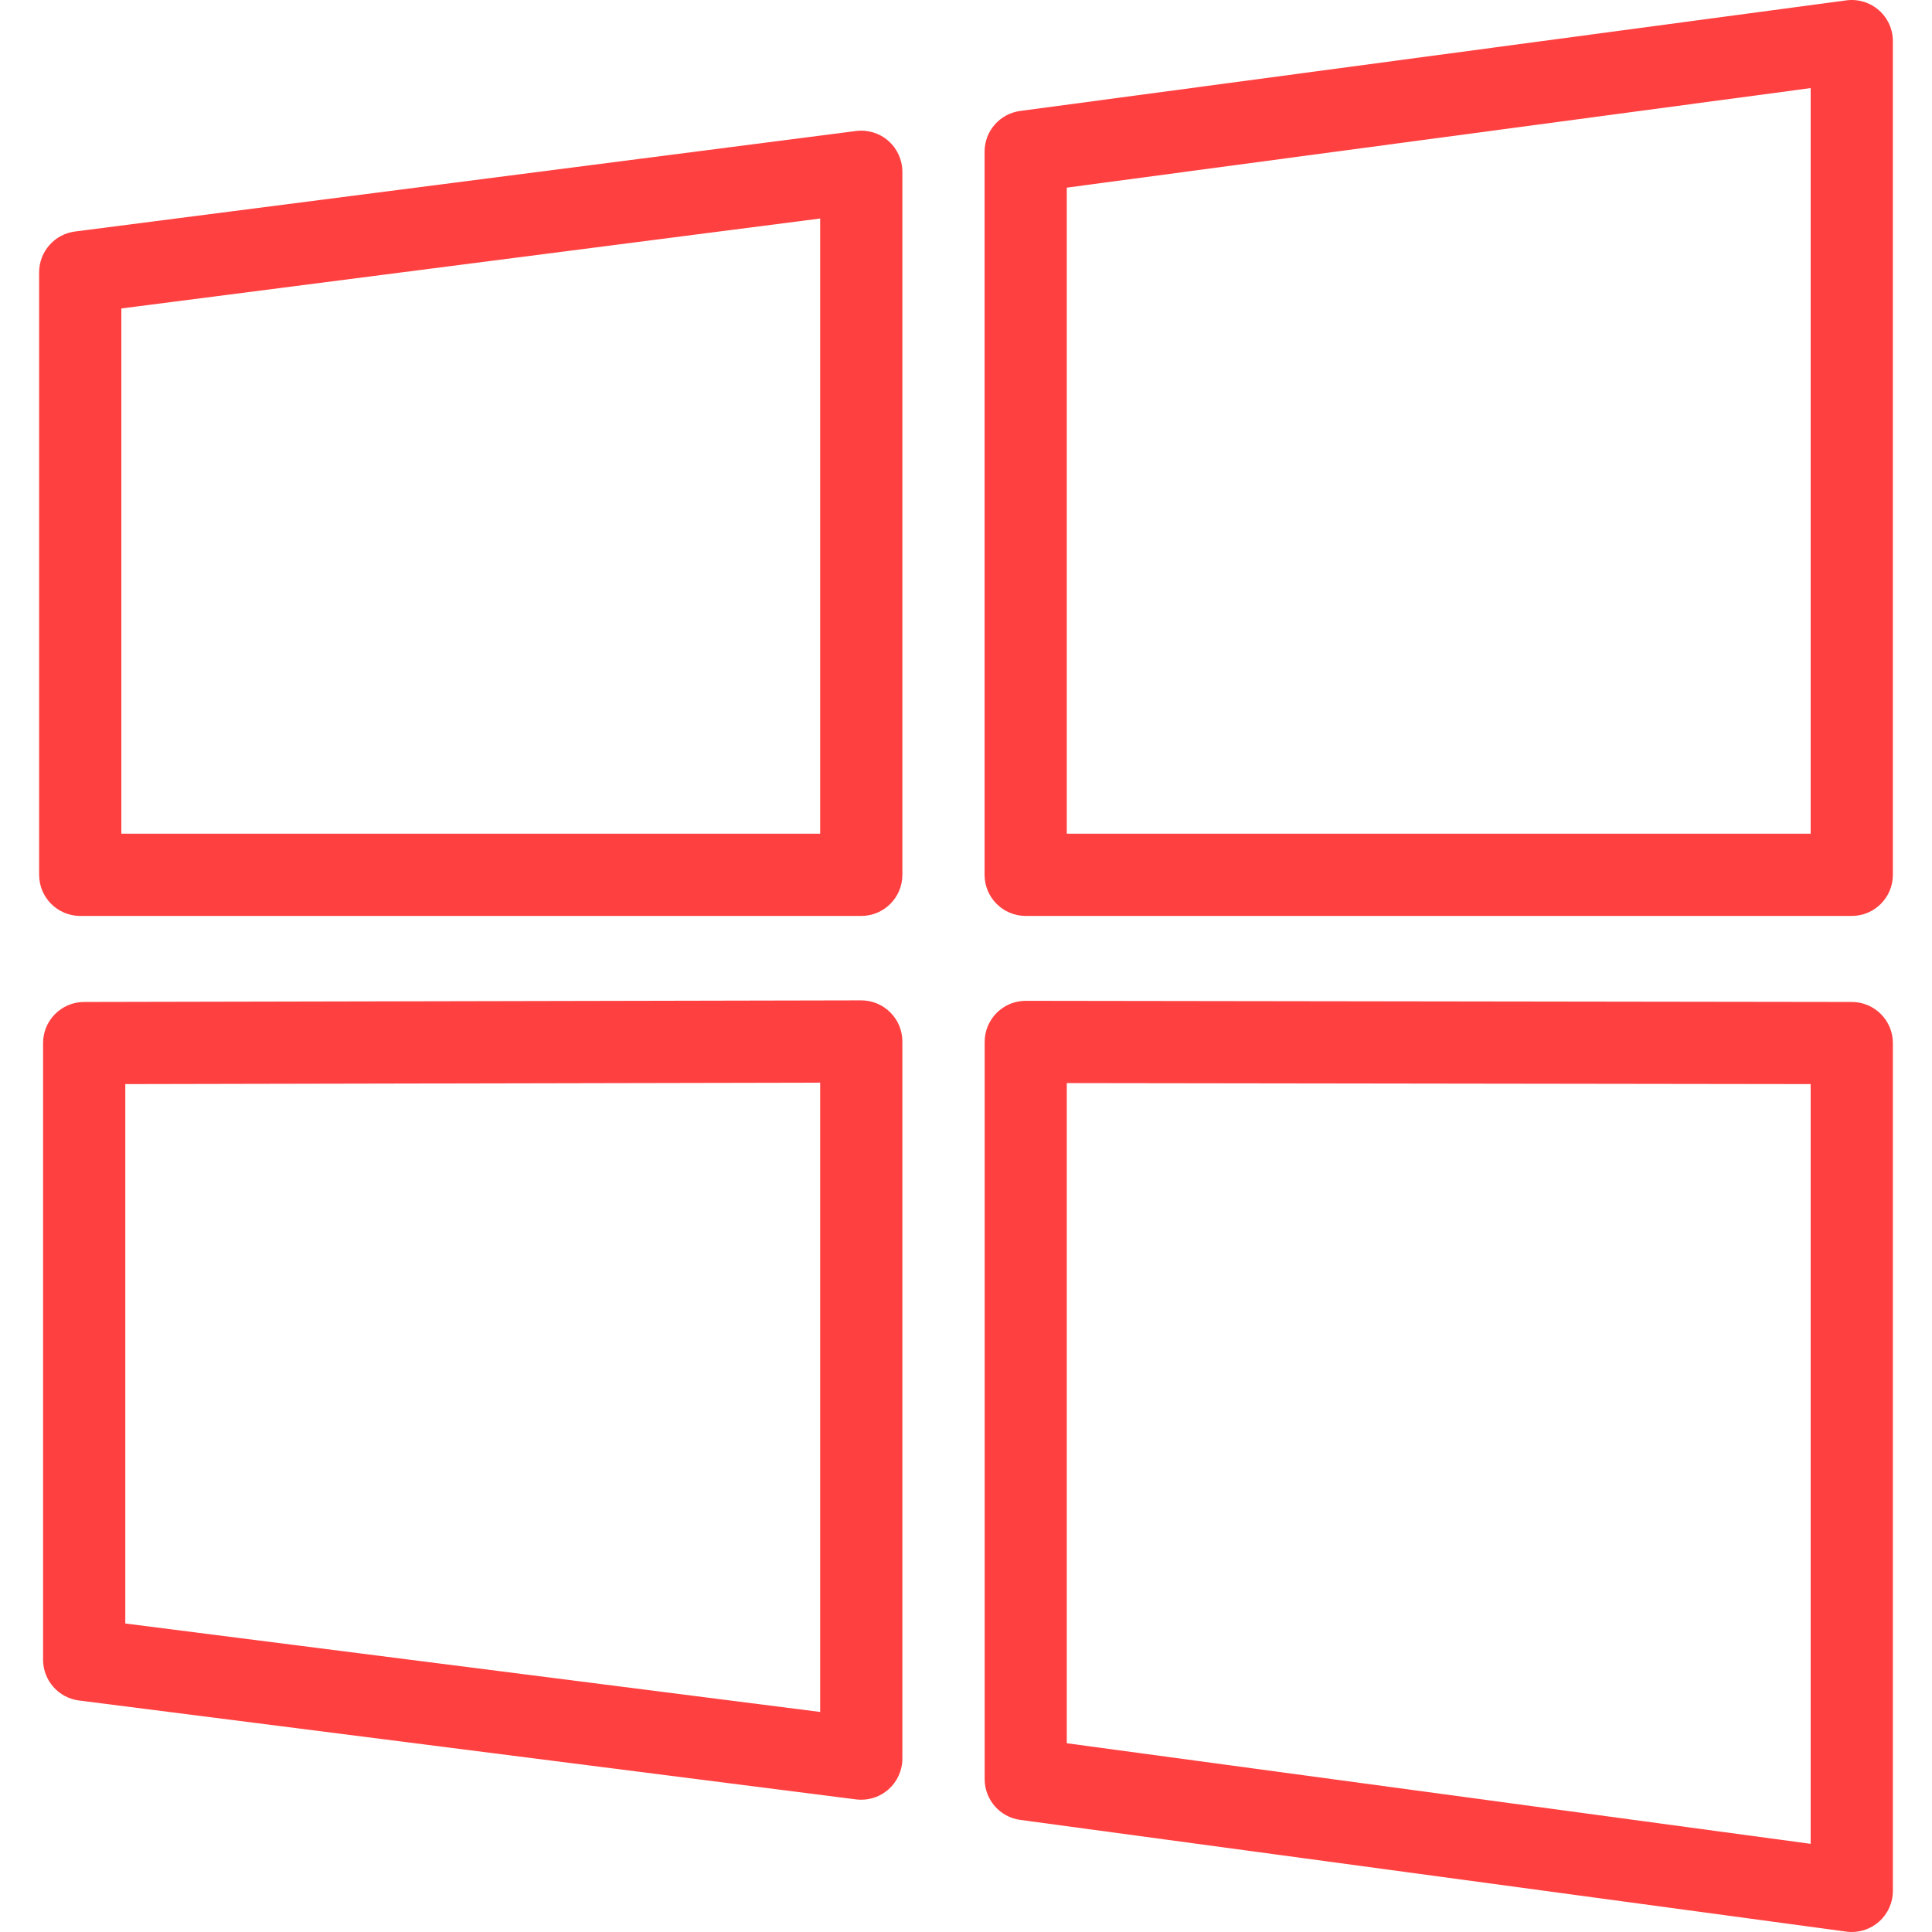 <?xml version="1.0" encoding="utf-8"?>
<!-- Generator: Adobe Illustrator 16.0.0, SVG Export Plug-In . SVG Version: 6.00 Build 0)  -->
<!DOCTYPE svg PUBLIC "-//W3C//DTD SVG 1.1//EN" "http://www.w3.org/Graphics/SVG/1.1/DTD/svg11.dtd">
<svg version="1.1" id="Capa_1" xmlns="http://www.w3.org/2000/svg" xmlns:xlink="http://www.w3.org/1999/xlink" x="0px" y="0px"
	 width="1000px" height="1000px" viewBox="0 0 1000 1000" enable-background="new 0 0 1000 1000" xml:space="preserve">
<g>
	<g>
		<path fill="#FF4040" d="M972.489,5.276c-4.617-4.042-10.724-5.894-16.851-5.085L528.063,57.426
			c-10.574,1.404-18.446,10.425-18.446,21.085v374.298c0,11.744,9.531,21.276,21.276,21.276h427.574
			c11.745,0,21.276-9.532,21.276-21.276V21.276C979.744,15.128,977.106,9.298,972.489,5.276z M937.191,431.532H552.17V97.128
			l385.021-51.532V431.532z"/>
		<path fill="#FF4040" d="M445.787,517.787c0,0-0.021,0-0.043,0l-402.212,0.83c-11.745,0.021-21.234,9.553-21.234,21.276v319.17
			c0,10.702,7.958,19.745,18.575,21.106l402.212,51.191c0.915,0.106,1.809,0.171,2.702,0.171c5.149,0,10.17-1.873,14.064-5.319
			c4.574-4.043,7.212-9.852,7.212-15.958V539.063c0-5.659-2.233-11.063-6.255-15.063
			C456.83,520.021,451.404,517.787,445.787,517.787z M424.511,886.106l-359.66-45.787V561.128l359.66-0.745V886.106z"/>
		<path fill="#FF4040" d="M443.063,67.809L38.809,119.83c-10.617,1.383-18.553,10.426-18.553,21.106v311.873
			c0,11.744,9.532,21.276,21.276,21.276h404.255c11.745,0,21.276-9.532,21.276-21.276V88.915c0-6.128-2.638-11.937-7.212-15.979
			C455.276,68.894,449.106,67.021,443.063,67.809z M424.511,431.532H62.809V159.66l361.702-46.553V431.532z"/>
		<path fill="#FF4040" d="M958.511,518.617l-427.574-0.596h-0.021c-5.639,0-11.043,2.233-15.021,6.213
			c-4,4-6.234,9.404-6.234,15.063v381.596c0,10.639,7.873,19.659,18.426,21.085l427.575,57.83c0.914,0.128,1.872,0.191,2.808,0.191
			c5.128,0,10.106-1.851,14-5.255c4.617-4.043,7.276-9.873,7.276-16.021v-438.83C979.744,528.149,970.234,518.639,958.511,518.617z
			 M937.191,954.361L552.17,902.298V560.596l385.021,0.532V954.361z"/>
	</g>
</g>
</svg>
